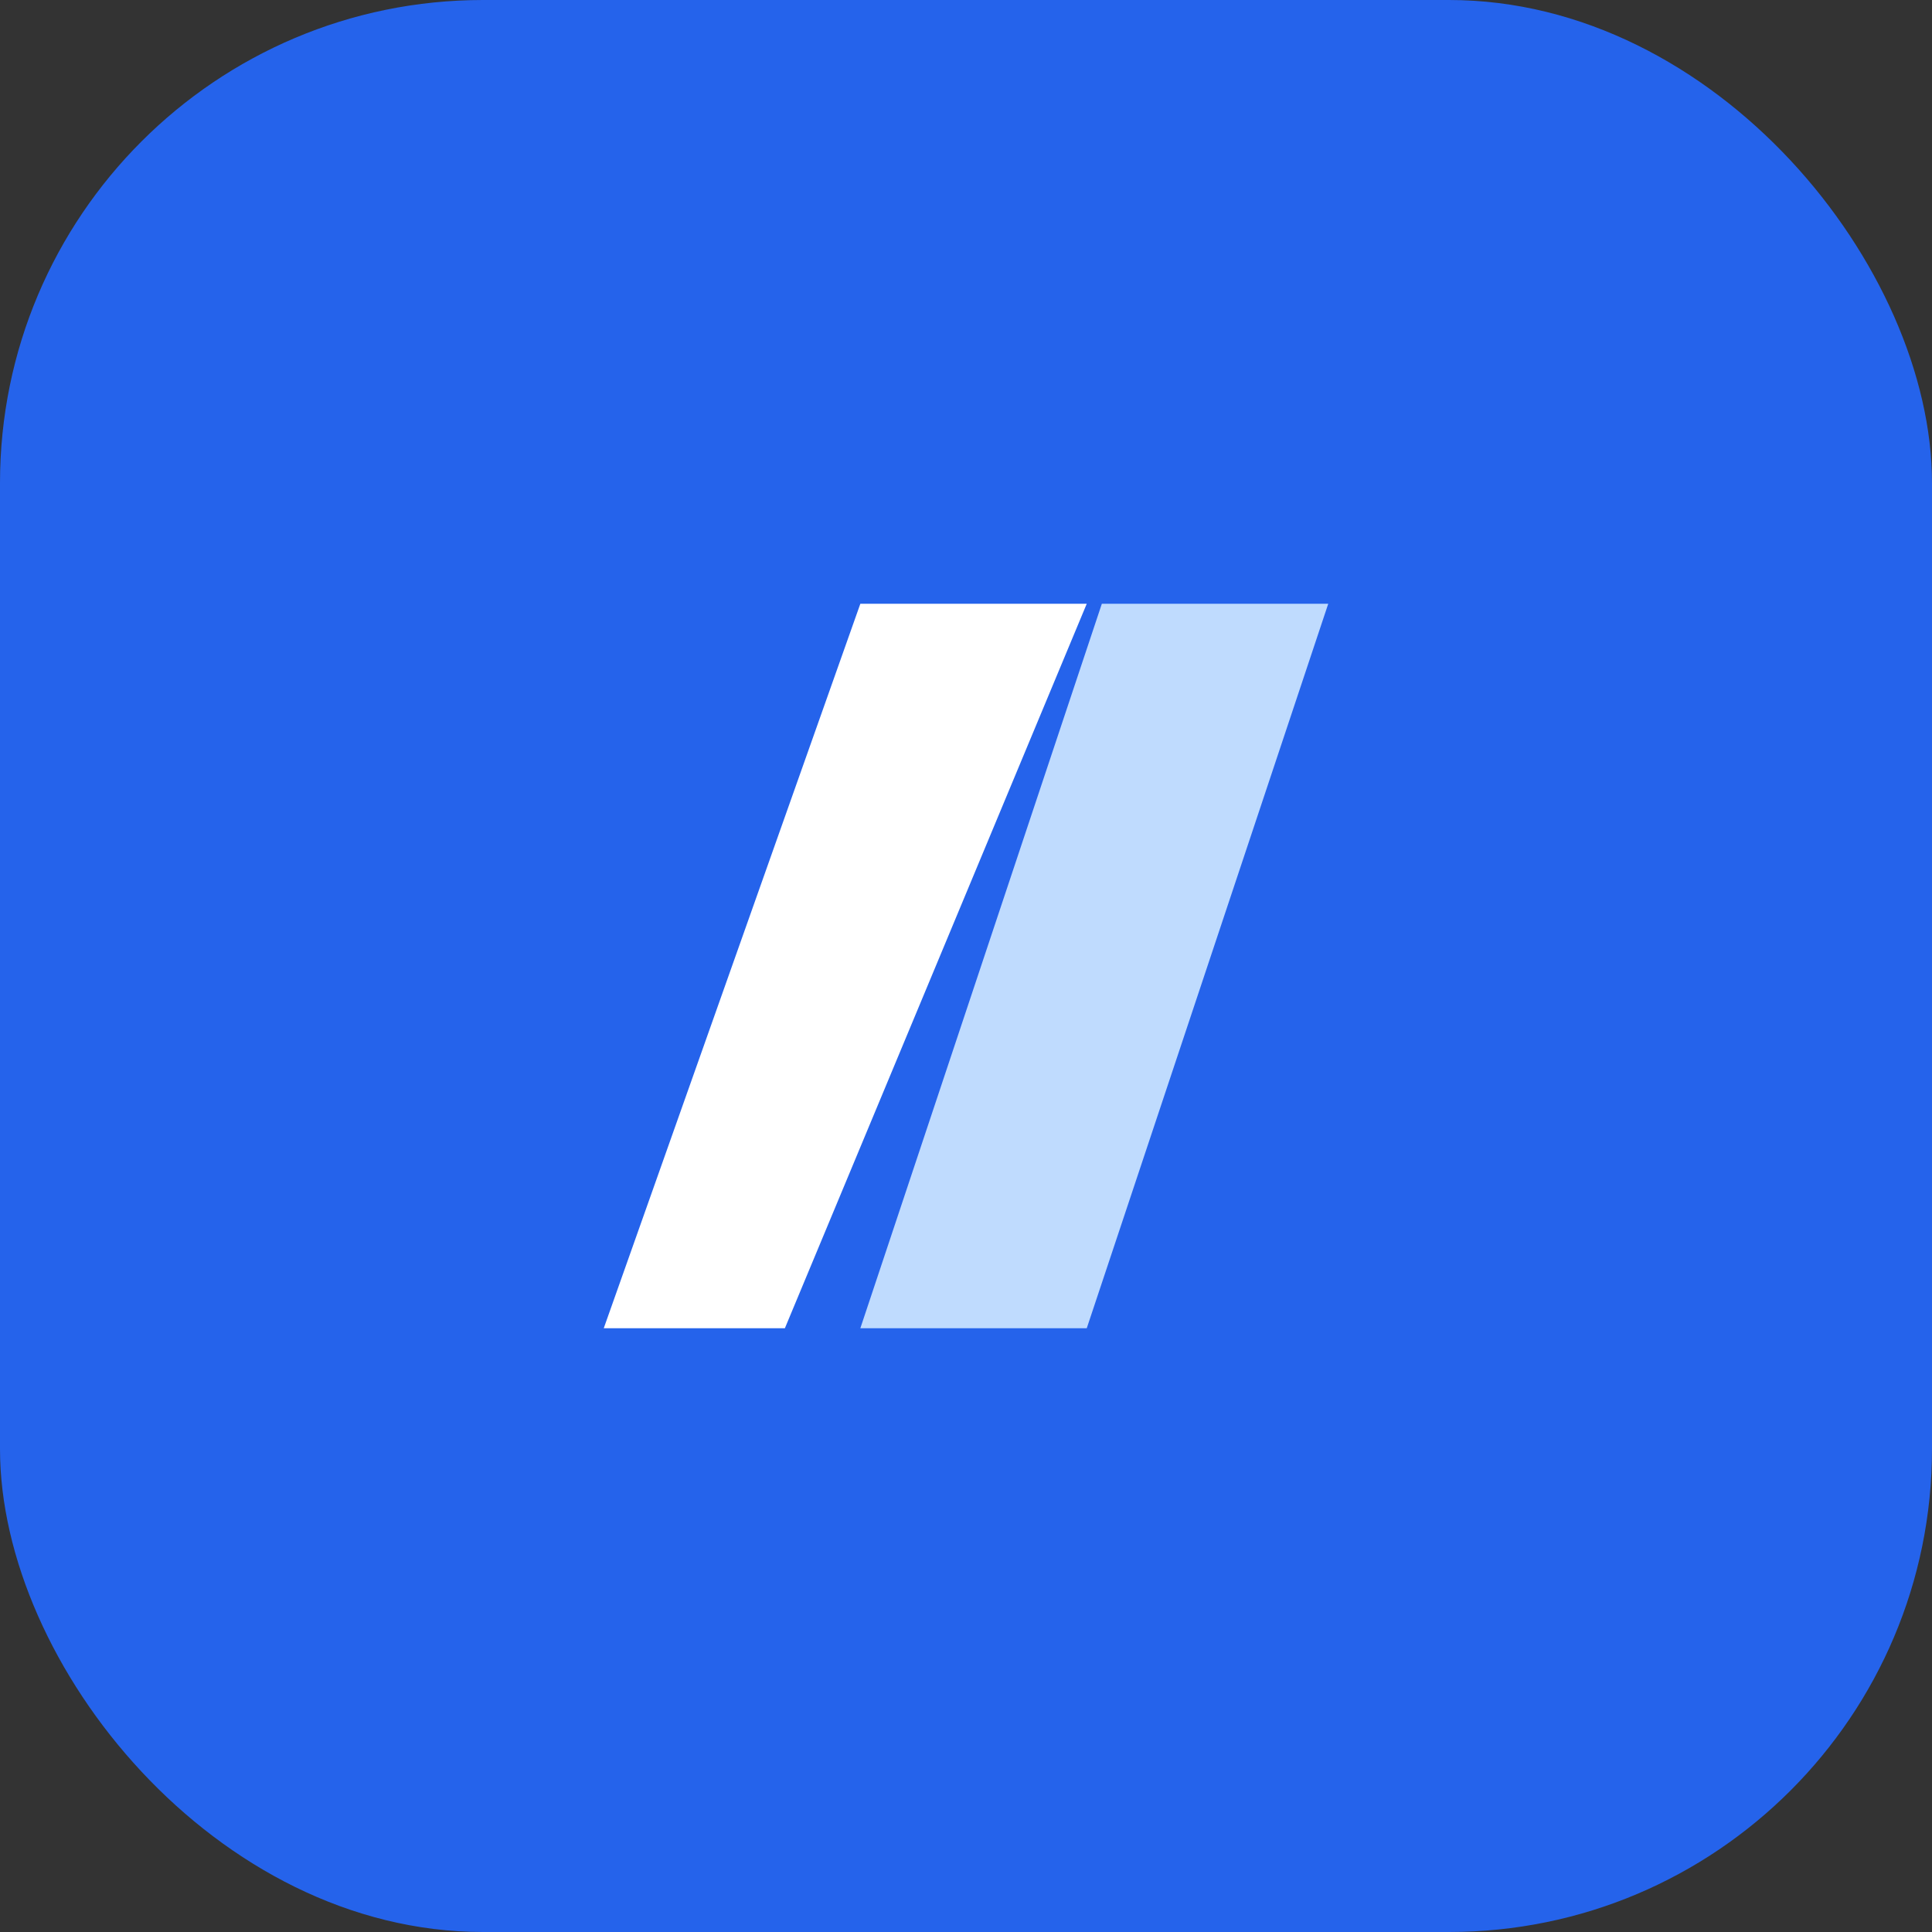 <svg xmlns="http://www.w3.org/2000/svg" viewBox="0 0 64 64" fill="none">
  <rect x="0" y="0" width="64" height="64" fill="#333333" stroke="none"/>
  <rect width="64" height="64" rx="16" fill="#2563EB" />
  <path d="M20 44L28.5 20H36L26 44H20Z" fill="white" />
  <path d="M44 20H36.5L28.5 44H36L44 20Z" fill="#BFDBFE" />
</svg>
